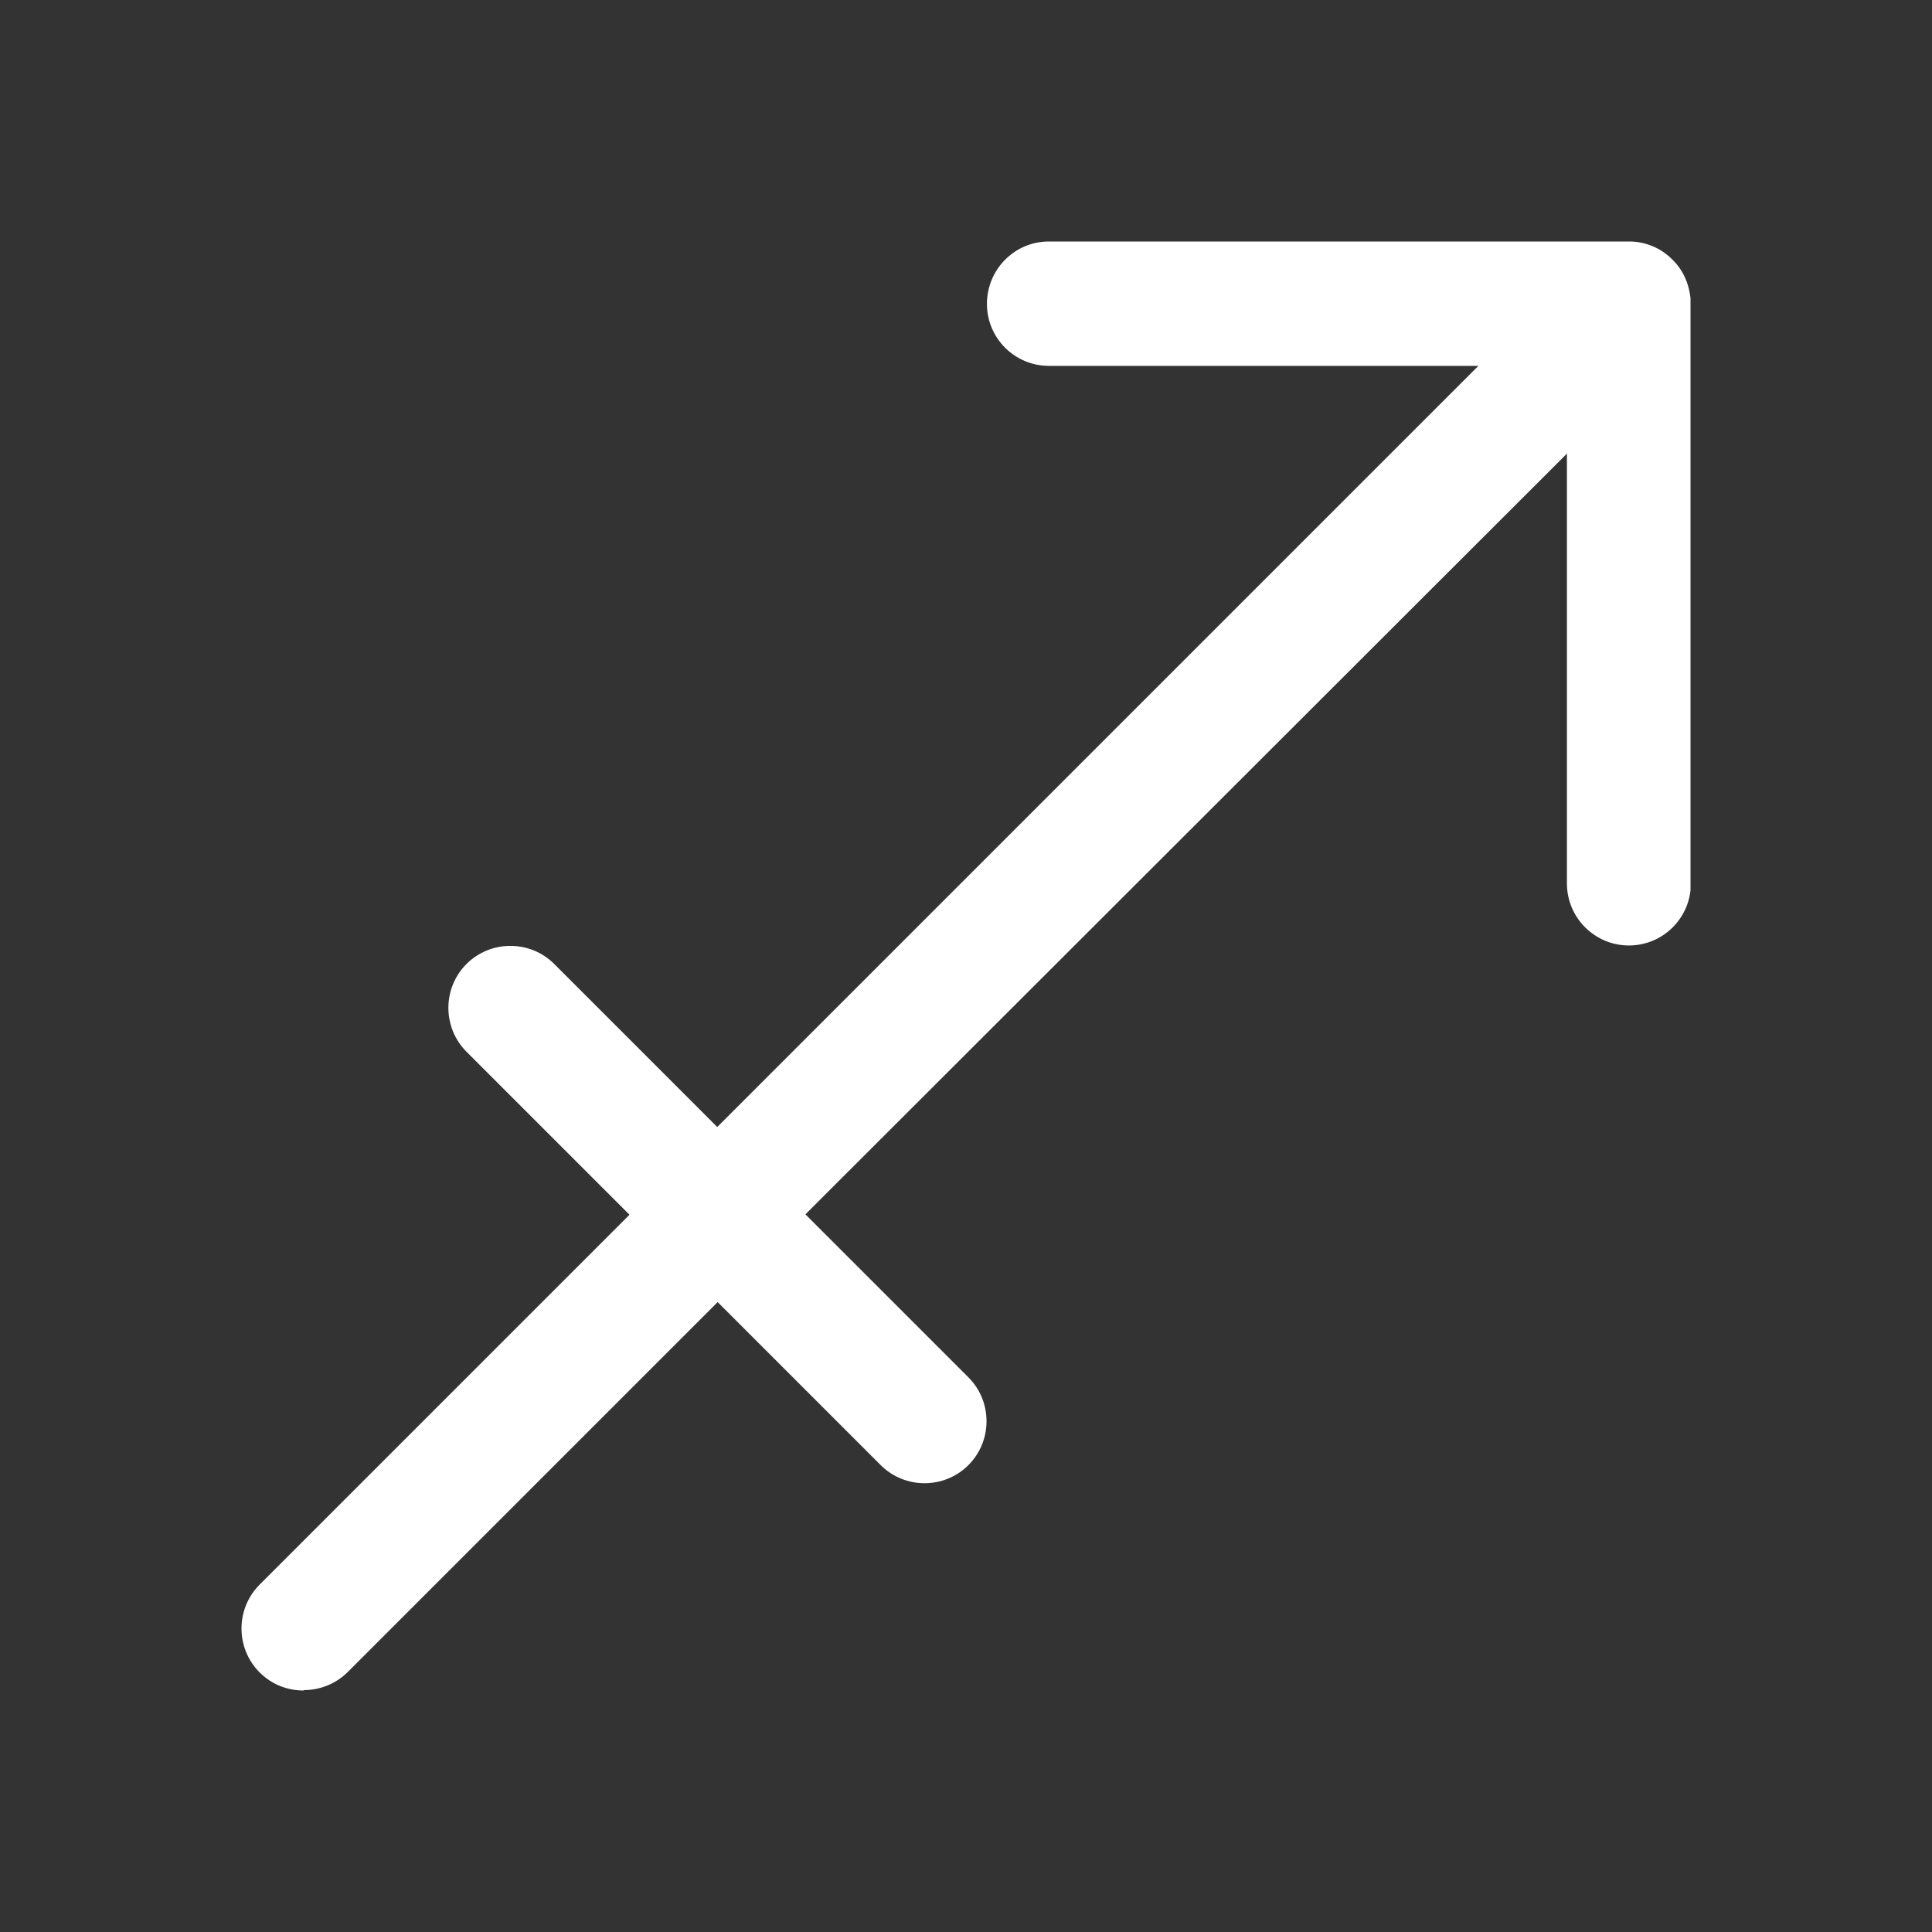 <svg width="48" height="48" viewBox="0 0 48 48" fill="none" xmlns="http://www.w3.org/2000/svg">
<rect x="0" y="0" width="48" height="48" fill="#333333" stroke="none"/>
<g clip-path="url(#clip0_6697_2311)">
<path d="M7.54 42C7.14 42 6.75 41.85 6.45 41.55C5.85 40.95 5.85 39.97 6.45 39.37L15.64 30.18L11.59 26.13C10.99 25.53 10.99 24.55 11.59 23.95C12.19 23.35 13.17 23.35 13.77 23.95L17.82 28L36.73 9.09H26.06C25.21 9.09 24.52 8.4 24.52 7.55C24.52 6.7 25.2 6 26.06 6H40.46C40.46 6 40.48 6 40.49 6C40.68 6 40.87 6.04 41.04 6.11C41.22 6.18 41.39 6.29 41.54 6.44C41.54 6.44 41.56 6.46 41.57 6.47C41.71 6.61 41.82 6.78 41.89 6.96C41.96 7.13 42 7.33 42.01 7.53V21.95C42.01 22.8 41.32 23.49 40.47 23.49C39.62 23.49 38.93 22.8 38.93 21.95V11.27L20.01 30.17L24.06 34.22C24.66 34.82 24.66 35.8 24.06 36.4C23.46 37 22.48 37 21.88 36.4L17.83 32.35L8.64 41.54C8.34 41.84 7.94 41.99 7.55 41.99L7.54 42Z" fill="white"/>
</g>
<defs>
<clipPath id="clip0_6697_2311">
<rect width="36" height="36" fill="white" transform="translate(6 6)"/>
</clipPath>
</defs>
</svg>
